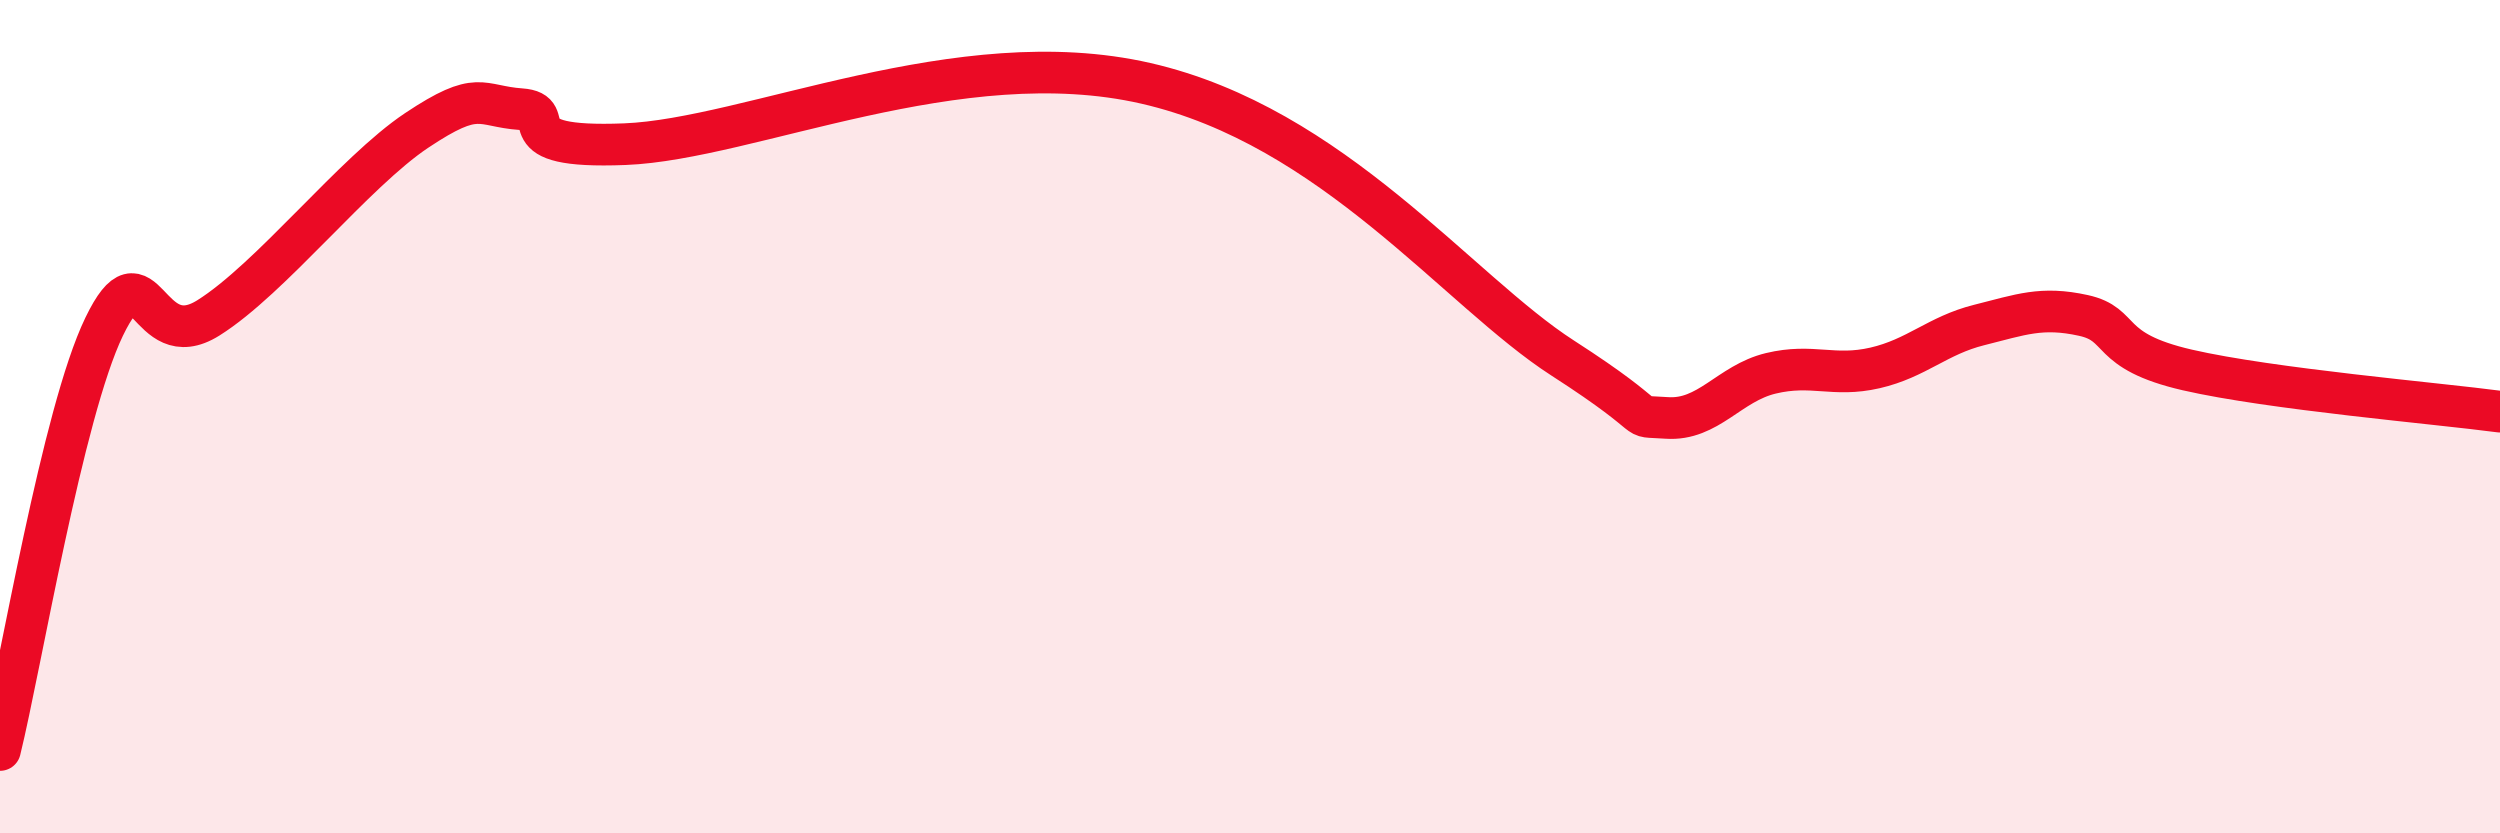 
    <svg width="60" height="20" viewBox="0 0 60 20" xmlns="http://www.w3.org/2000/svg">
      <path
        d="M 0,18 C 0.5,15.97 1.5,9.91 2.5,7.84 C 3.5,5.77 3.5,8.57 5,7.63 C 6.5,6.69 8.5,4.13 10,3.13 C 11.5,2.13 11.5,2.55 12.5,2.62 C 13.5,2.69 12,3.58 15,3.46 C 18,3.34 23,0.97 27.5,2 C 32,3.03 35,6.98 37.5,8.59 C 40,10.2 39,9.96 40,10.03 C 41,10.1 41.5,9.2 42.5,8.96 C 43.5,8.72 44,9.06 45,8.83 C 46,8.6 46.5,8.05 47.5,7.8 C 48.5,7.55 49,7.35 50,7.57 C 51,7.79 50.5,8.42 52.5,8.88 C 54.5,9.34 58.5,9.68 60,9.88L60 20L0 20Z"
        fill="#EB0A25"
        opacity="0.1"
        stroke-linecap="round"
        stroke-linejoin="round"
      />
      <path
        d="M 0,18 C 0.5,15.97 1.5,9.91 2.5,7.84 C 3.5,5.77 3.5,8.57 5,7.63 C 6.5,6.69 8.5,4.13 10,3.13 C 11.5,2.13 11.5,2.55 12.5,2.62 C 13.5,2.69 12,3.58 15,3.46 C 18,3.34 23,0.97 27.5,2 C 32,3.03 35,6.98 37.5,8.59 C 40,10.2 39,9.96 40,10.03 C 41,10.1 41.5,9.2 42.5,8.96 C 43.5,8.72 44,9.06 45,8.83 C 46,8.6 46.5,8.05 47.5,7.8 C 48.5,7.55 49,7.35 50,7.57 C 51,7.79 50.5,8.42 52.5,8.88 C 54.5,9.34 58.5,9.68 60,9.88"
        stroke="#EB0A25"
        stroke-width="1"
        fill="none"
        stroke-linecap="round"
        stroke-linejoin="round"
      />
    </svg>
  